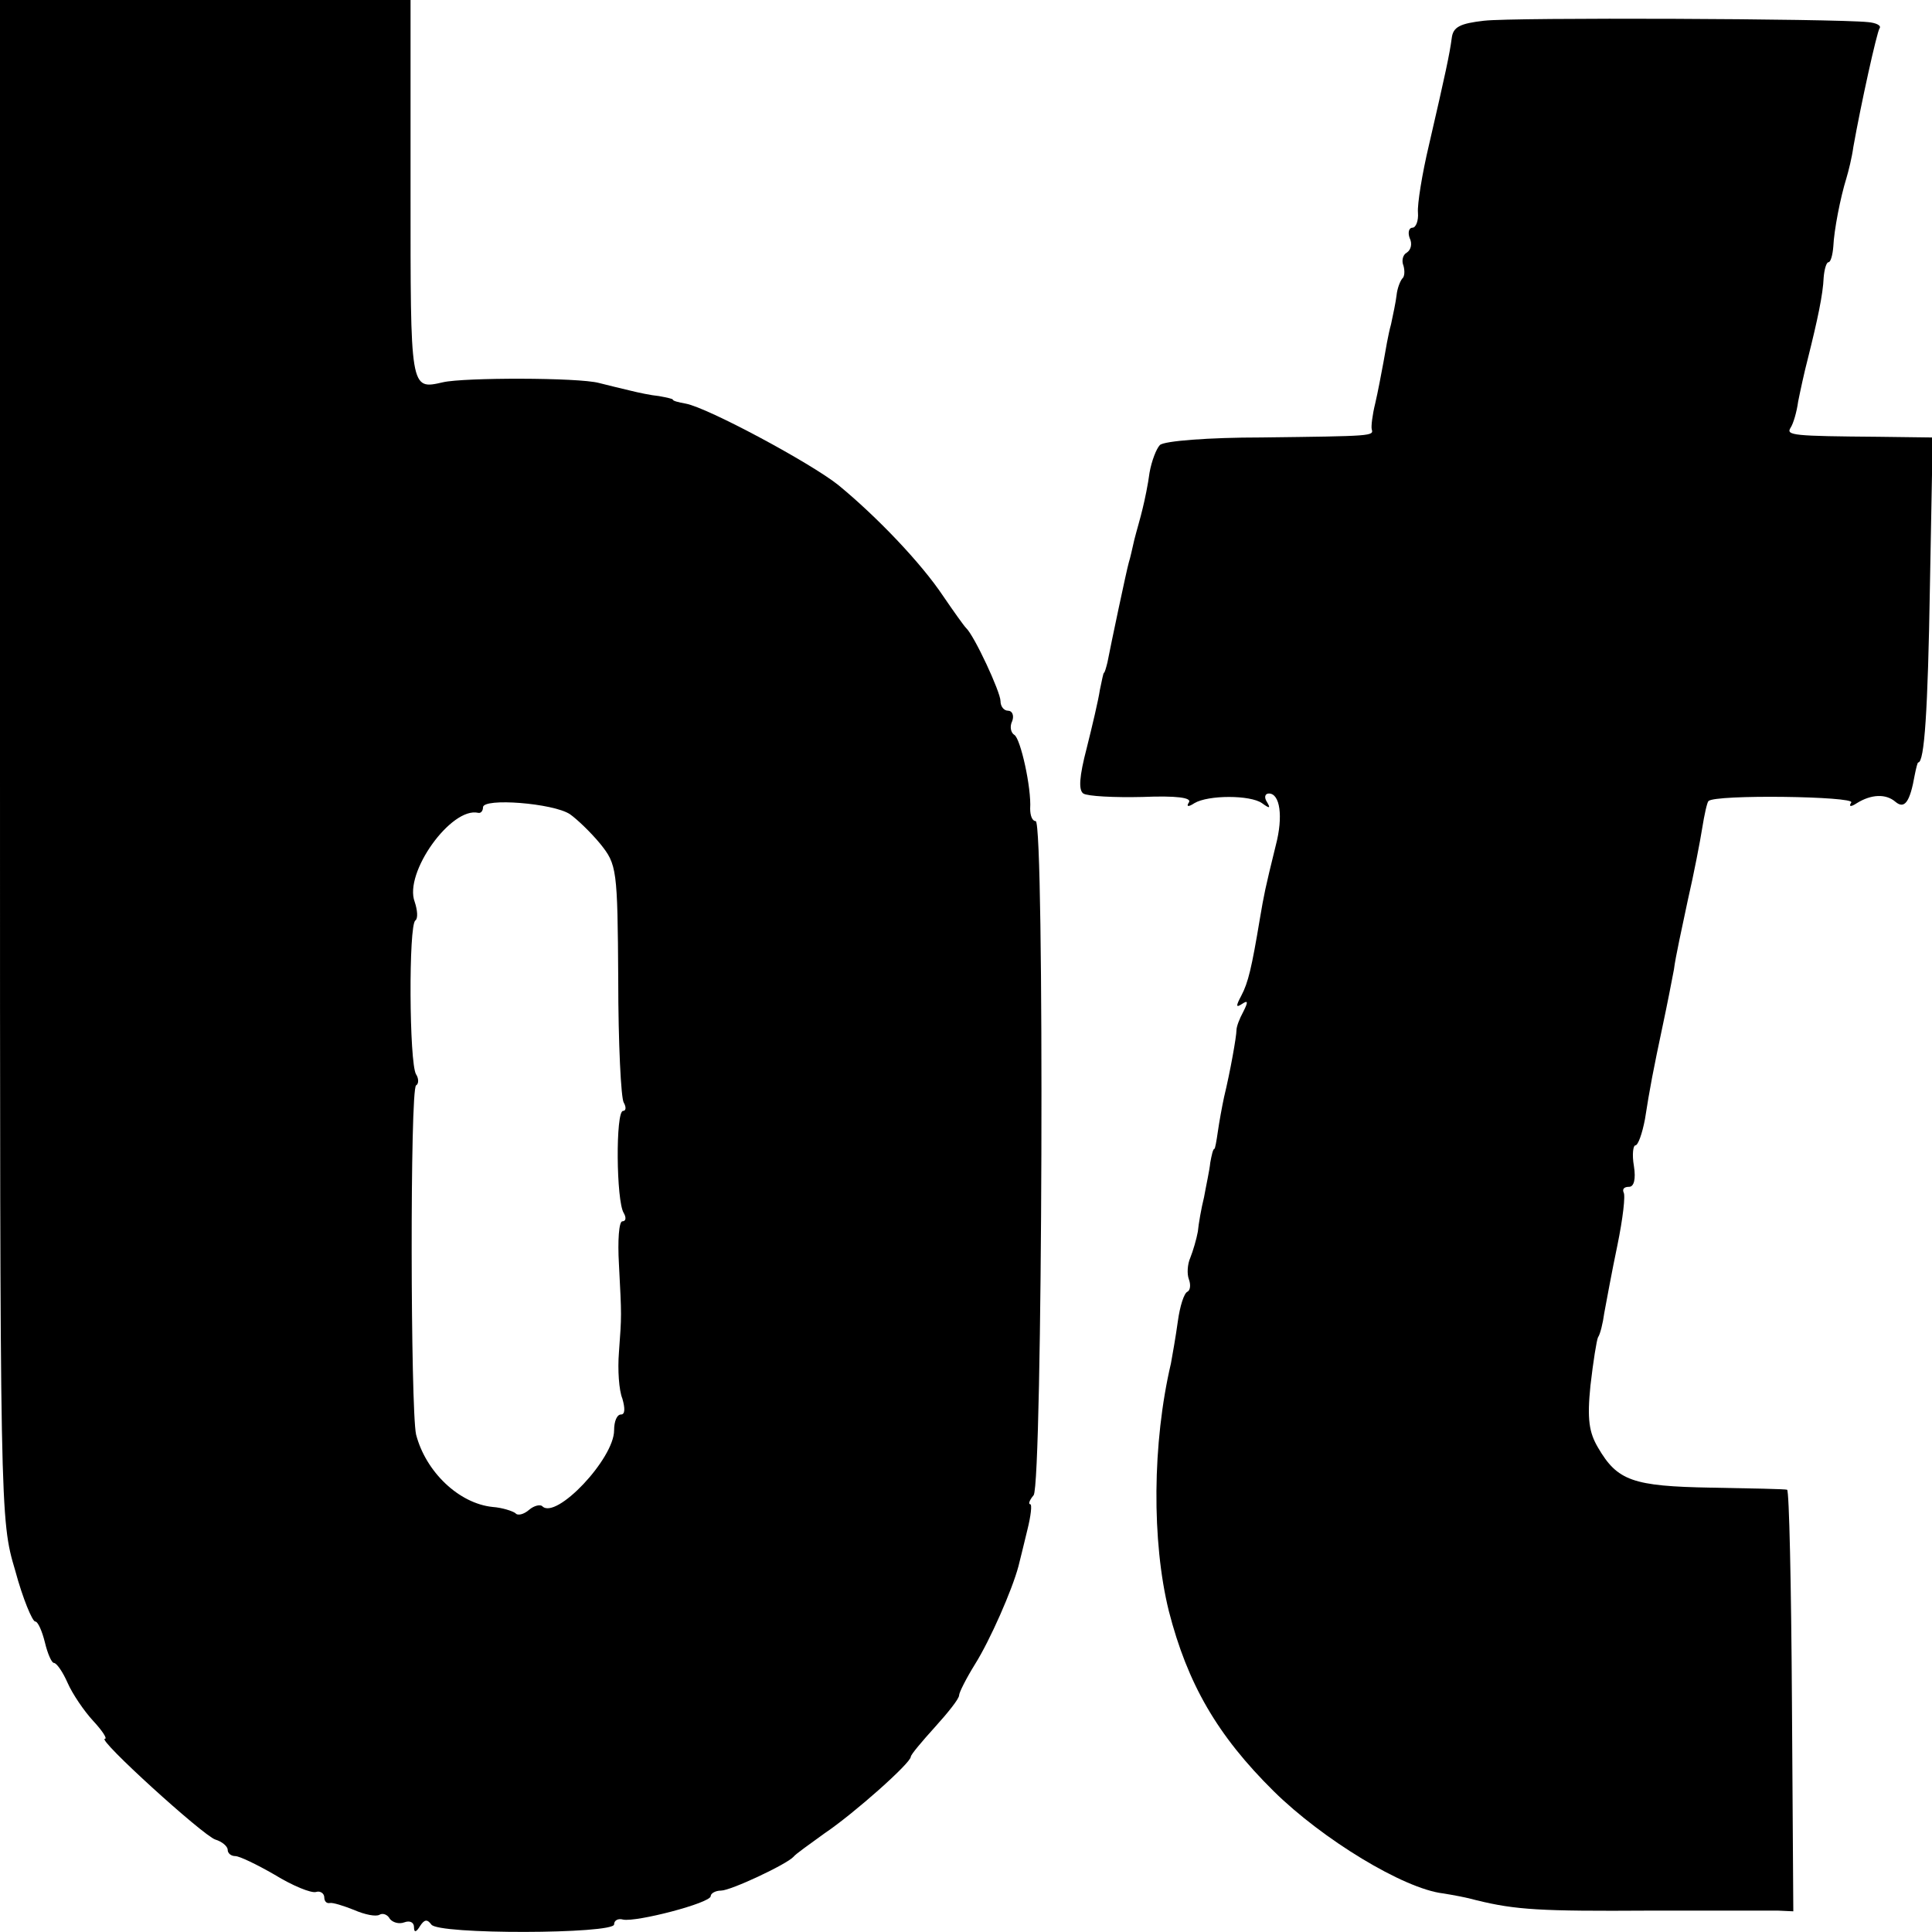 <?xml version="1.0" standalone="no"?>
<!DOCTYPE svg PUBLIC "-//W3C//DTD SVG 20010904//EN"
 "http://www.w3.org/TR/2001/REC-SVG-20010904/DTD/svg10.dtd">
<svg version="1.0" xmlns="http://www.w3.org/2000/svg"
 width="280pt" height="280pt" viewBox="0 0 280 280"
 preserveAspectRatio="xMidYMid meet">
<g transform="translate(0,280) scale(0.1,-0.1)"
fill="#000000" stroke="none">
<path d="M0 1699 c0 -1097 0 -1101 22 -1175 11 -41 25 -74 29 -74 4 0 10 -14
14 -30 4 -17 10 -30 13 -30 4 0 13 -13 20 -29 7 -16 24 -41 37 -55 13 -14 21
-26 17 -26 -12 0 142 -140 160 -146 10 -3 18 -10 18 -15 0 -5 5 -9 11 -9 6 0
31 -12 57 -27 26 -16 53 -27 60 -25 6 2 12 -2 12 -8 0 -5 3 -9 8 -8 4 1 20 -4
35 -10 16 -7 32 -10 37 -7 5 3 12 0 15 -6 4 -5 13 -8 21 -5 8 3 14 0 14 -7 0
-8 3 -8 9 2 6 9 10 10 16 2 8 -15 265 -14 265 0 0 6 6 9 13 7 19 -4 127 24
127 34 0 4 7 8 15 8 14 0 95 38 105 49 3 4 23 18 45 34 43 29 125 102 125 111
0 3 16 22 35 43 19 21 35 41 35 46 0 4 10 24 23 45 22 35 54 108 63 142 2 8 8
32 13 53 5 20 7 37 4 37 -3 0 -1 6 5 13 13 16 16 977 3 977 -5 0 -8 8 -8 18 2
30 -14 102 -23 107 -5 3 -7 12 -3 20 3 8 0 15 -6 15 -6 0 -11 6 -11 14 0 13
-38 95 -50 106 -3 3 -18 24 -33 46 -32 48 -96 115 -152 161 -40 32 -189 112
-221 118 -11 2 -19 4 -19 6 0 1 -9 3 -20 5 -11 1 -30 5 -42 8 -13 3 -33 8 -45
11 -30 8 -196 8 -226 1 -48 -11 -47 -12 -47 279 l0 275 -297 0 -298 0 0 -1101z
m826 -79 c10 -7 30 -26 44 -43 24 -30 25 -36 26 -197 0 -92 4 -172 8 -178 4
-7 3 -12 -1 -12 -11 0 -10 -131 1 -148 4 -7 3 -12 -2 -12 -5 0 -7 -28 -5 -62
4 -77 4 -73 0 -128 -2 -25 0 -55 5 -67 4 -14 4 -23 -2 -23 -6 0 -10 -10 -10
-23 0 -41 -84 -130 -104 -110 -3 3 -12 1 -19 -5 -8 -7 -17 -9 -20 -5 -4 3 -19
8 -33 9 -49 5 -97 51 -111 105 -8 36 -9 500 0 506 4 2 4 10 0 16 -10 16 -11
217 -1 223 4 3 3 15 -1 27 -16 42 53 138 92 129 4 -1 7 3 7 8 0 14 102 6 126
-10z"/>
<path d="M2151 2770 c-35 -4 -45 -9 -47 -25 -3 -23 -9 -51 -33 -155 -10 -42
-17 -86 -16 -98 1 -12 -3 -22 -8 -22 -5 0 -7 -7 -4 -15 4 -8 2 -17 -4 -21 -6
-3 -8 -12 -5 -19 2 -7 2 -16 -2 -19 -3 -4 -7 -14 -8 -24 -1 -9 -5 -28 -8 -42
-4 -14 -8 -38 -11 -55 -3 -16 -8 -43 -12 -60 -4 -16 -6 -33 -5 -37 3 -10 2
-10 -160 -12 -76 0 -141 -5 -147 -11 -5 -5 -12 -23 -15 -40 -2 -16 -7 -40 -10
-52 -3 -13 -9 -33 -12 -45 -3 -13 -6 -27 -8 -33 -3 -10 -26 -119 -31 -145 -2
-8 -4 -15 -5 -15 -1 0 -3 -11 -6 -25 -2 -14 -11 -52 -19 -84 -11 -42 -12 -61
-5 -66 6 -4 45 -6 86 -5 49 2 72 -1 67 -8 -4 -6 -1 -7 8 -1 20 12 81 12 98 0
11 -8 13 -8 7 2 -4 6 -3 12 3 12 16 0 21 -33 10 -75 -16 -65 -17 -71 -23 -106
-12 -72 -17 -93 -27 -112 -8 -15 -8 -18 1 -12 9 6 9 3 2 -11 -6 -11 -10 -22
-10 -27 0 -9 -9 -60 -18 -97 -3 -14 -7 -36 -9 -50 -2 -14 -4 -25 -5 -25 -2 0
-4 -9 -6 -20 -1 -11 -6 -33 -9 -50 -4 -16 -8 -39 -9 -50 -2 -11 -7 -28 -11
-38 -4 -9 -5 -23 -2 -31 3 -8 2 -16 -2 -18 -5 -2 -11 -21 -14 -43 -3 -22 -8
-50 -10 -61 -27 -115 -28 -258 -3 -359 27 -105 70 -180 152 -261 71 -70 188
-141 245 -148 13 -2 35 -6 49 -10 57 -14 93 -16 250 -15 91 0 175 0 187 0 l22
-1 -2 305 c-1 168 -4 305 -7 306 -3 1 -52 2 -110 3 -114 2 -136 10 -164 58
-13 22 -16 41 -11 90 4 35 9 66 11 70 3 4 7 20 9 35 3 16 11 60 19 98 8 39 12
73 9 77 -2 5 1 8 8 8 7 0 10 11 7 30 -3 17 -1 30 2 30 4 0 10 17 14 38 7 45
12 71 26 137 6 28 13 64 16 80 2 17 12 62 20 100 9 39 18 86 21 105 3 19 7 37
9 39 9 10 213 7 207 -2 -4 -6 -1 -7 8 -1 21 13 42 14 56 2 13 -11 21 -1 28 39
2 10 4 18 5 18 9 0 14 74 17 256 l4 215 -78 1 c-124 1 -135 2 -128 13 4 6 9
23 11 38 3 15 9 43 14 62 14 56 22 93 23 118 1 12 4 22 7 22 3 0 6 10 7 23 1
23 10 70 19 99 3 10 8 30 10 45 11 62 34 166 38 172 3 4 -5 8 -17 9 -49 5
-515 7 -556 2z"/>
</g>
</svg>
